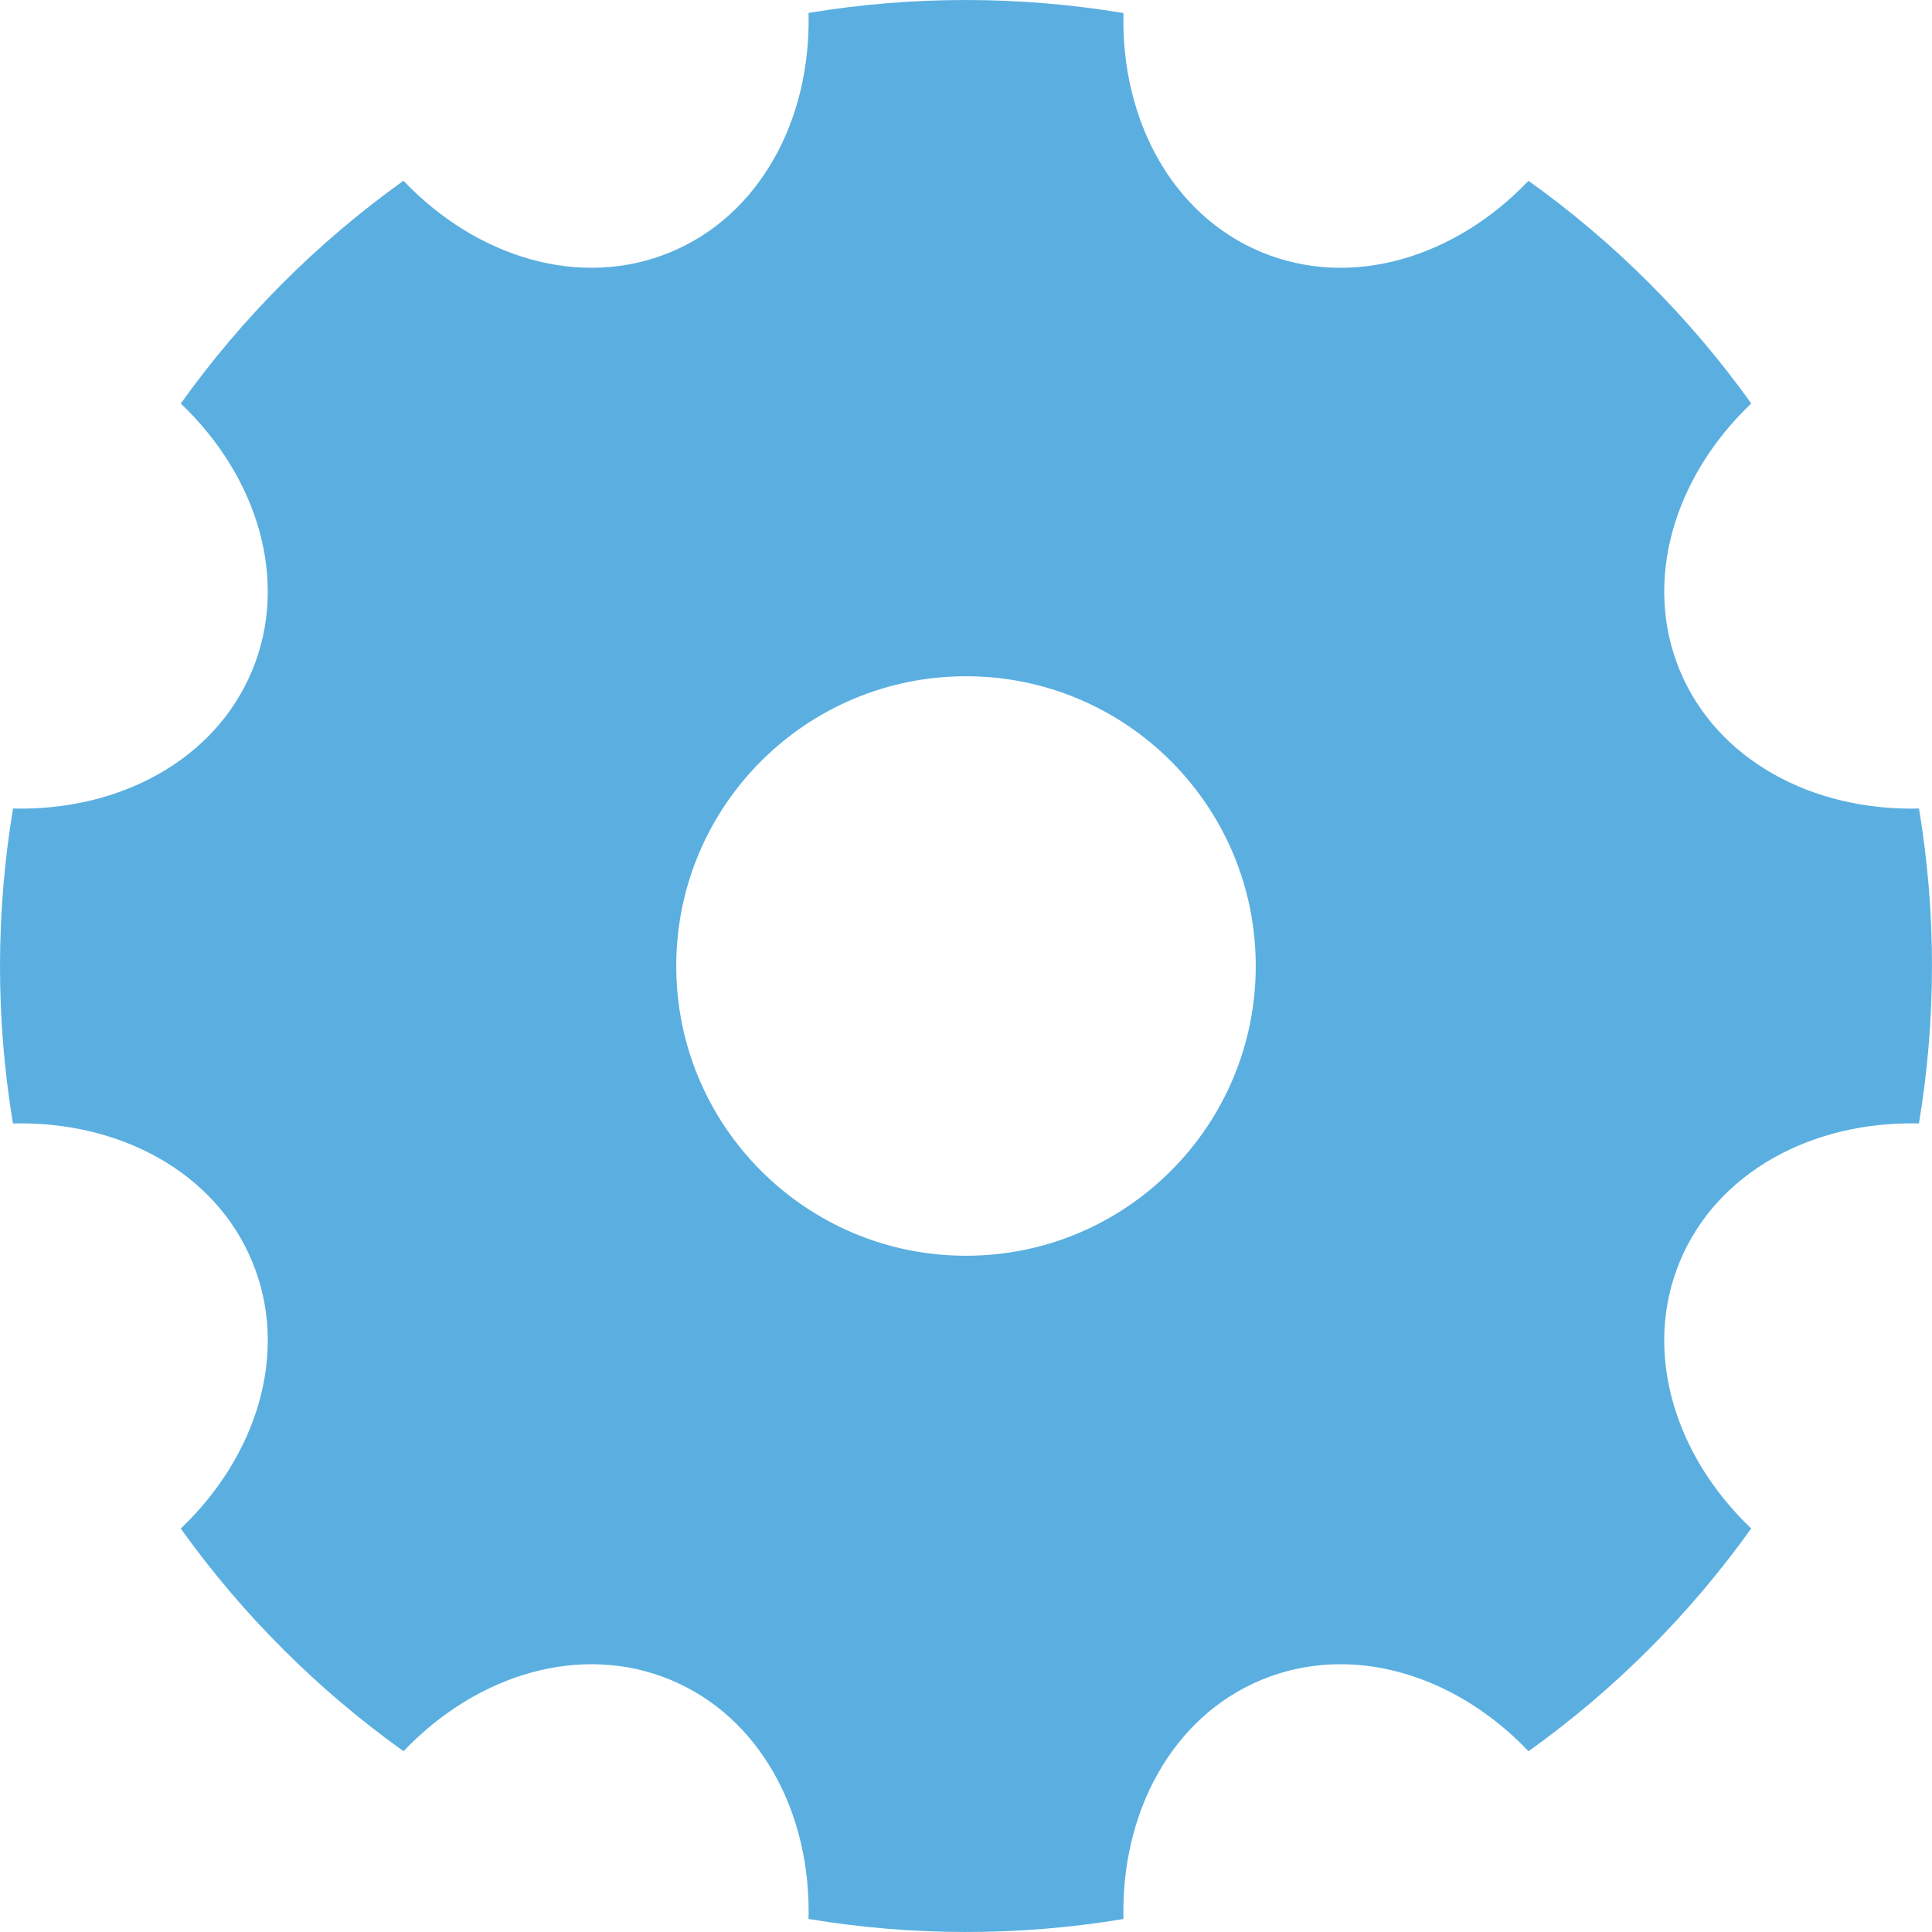 <svg width="36" height="36" viewBox="0 0 36 36" fill="none" xmlns="http://www.w3.org/2000/svg">
<path d="M0.241 20.934C-0.086 18.962 -0.075 16.981 0.243 15.066C2.225 15.114 4.007 14.163 4.7 12.491C5.392 10.819 4.804 8.886 3.369 7.519C4.498 5.939 5.892 4.531 7.518 3.368C8.885 4.804 10.818 5.392 12.491 4.7C14.164 4.007 15.114 2.224 15.066 0.241C17.038 -0.086 19.019 -0.075 20.934 0.243C20.886 2.225 21.837 4.007 23.509 4.7C25.181 5.392 27.114 4.804 28.481 3.369C30.061 4.498 31.469 5.892 32.632 7.518C31.196 8.885 30.608 10.818 31.3 12.491C31.993 14.164 33.776 15.114 35.758 15.066C36.086 17.038 36.075 19.019 35.757 20.934C33.775 20.886 31.993 21.837 31.3 23.509C30.608 25.181 31.196 27.114 32.631 28.481C31.502 30.061 30.108 31.469 28.482 32.632C27.115 31.196 25.182 30.608 23.509 31.3C21.836 31.993 20.886 33.776 20.934 35.758C18.962 36.086 16.981 36.075 15.066 35.757C15.114 33.775 14.163 31.993 12.491 31.3C10.819 30.608 8.886 31.196 7.519 32.631C5.939 31.502 4.531 30.108 3.368 28.482C4.804 27.115 5.392 25.182 4.7 23.509C4.007 21.836 2.224 20.886 0.241 20.934ZM18 23.399C20.982 23.399 23.399 20.982 23.399 18C23.399 15.018 20.982 12.601 18 12.601C15.018 12.601 12.601 15.018 12.601 18C12.601 20.982 15.018 23.399 18 23.399Z" fill="#158ED3" fill-opacity="0.7"/>
</svg>
